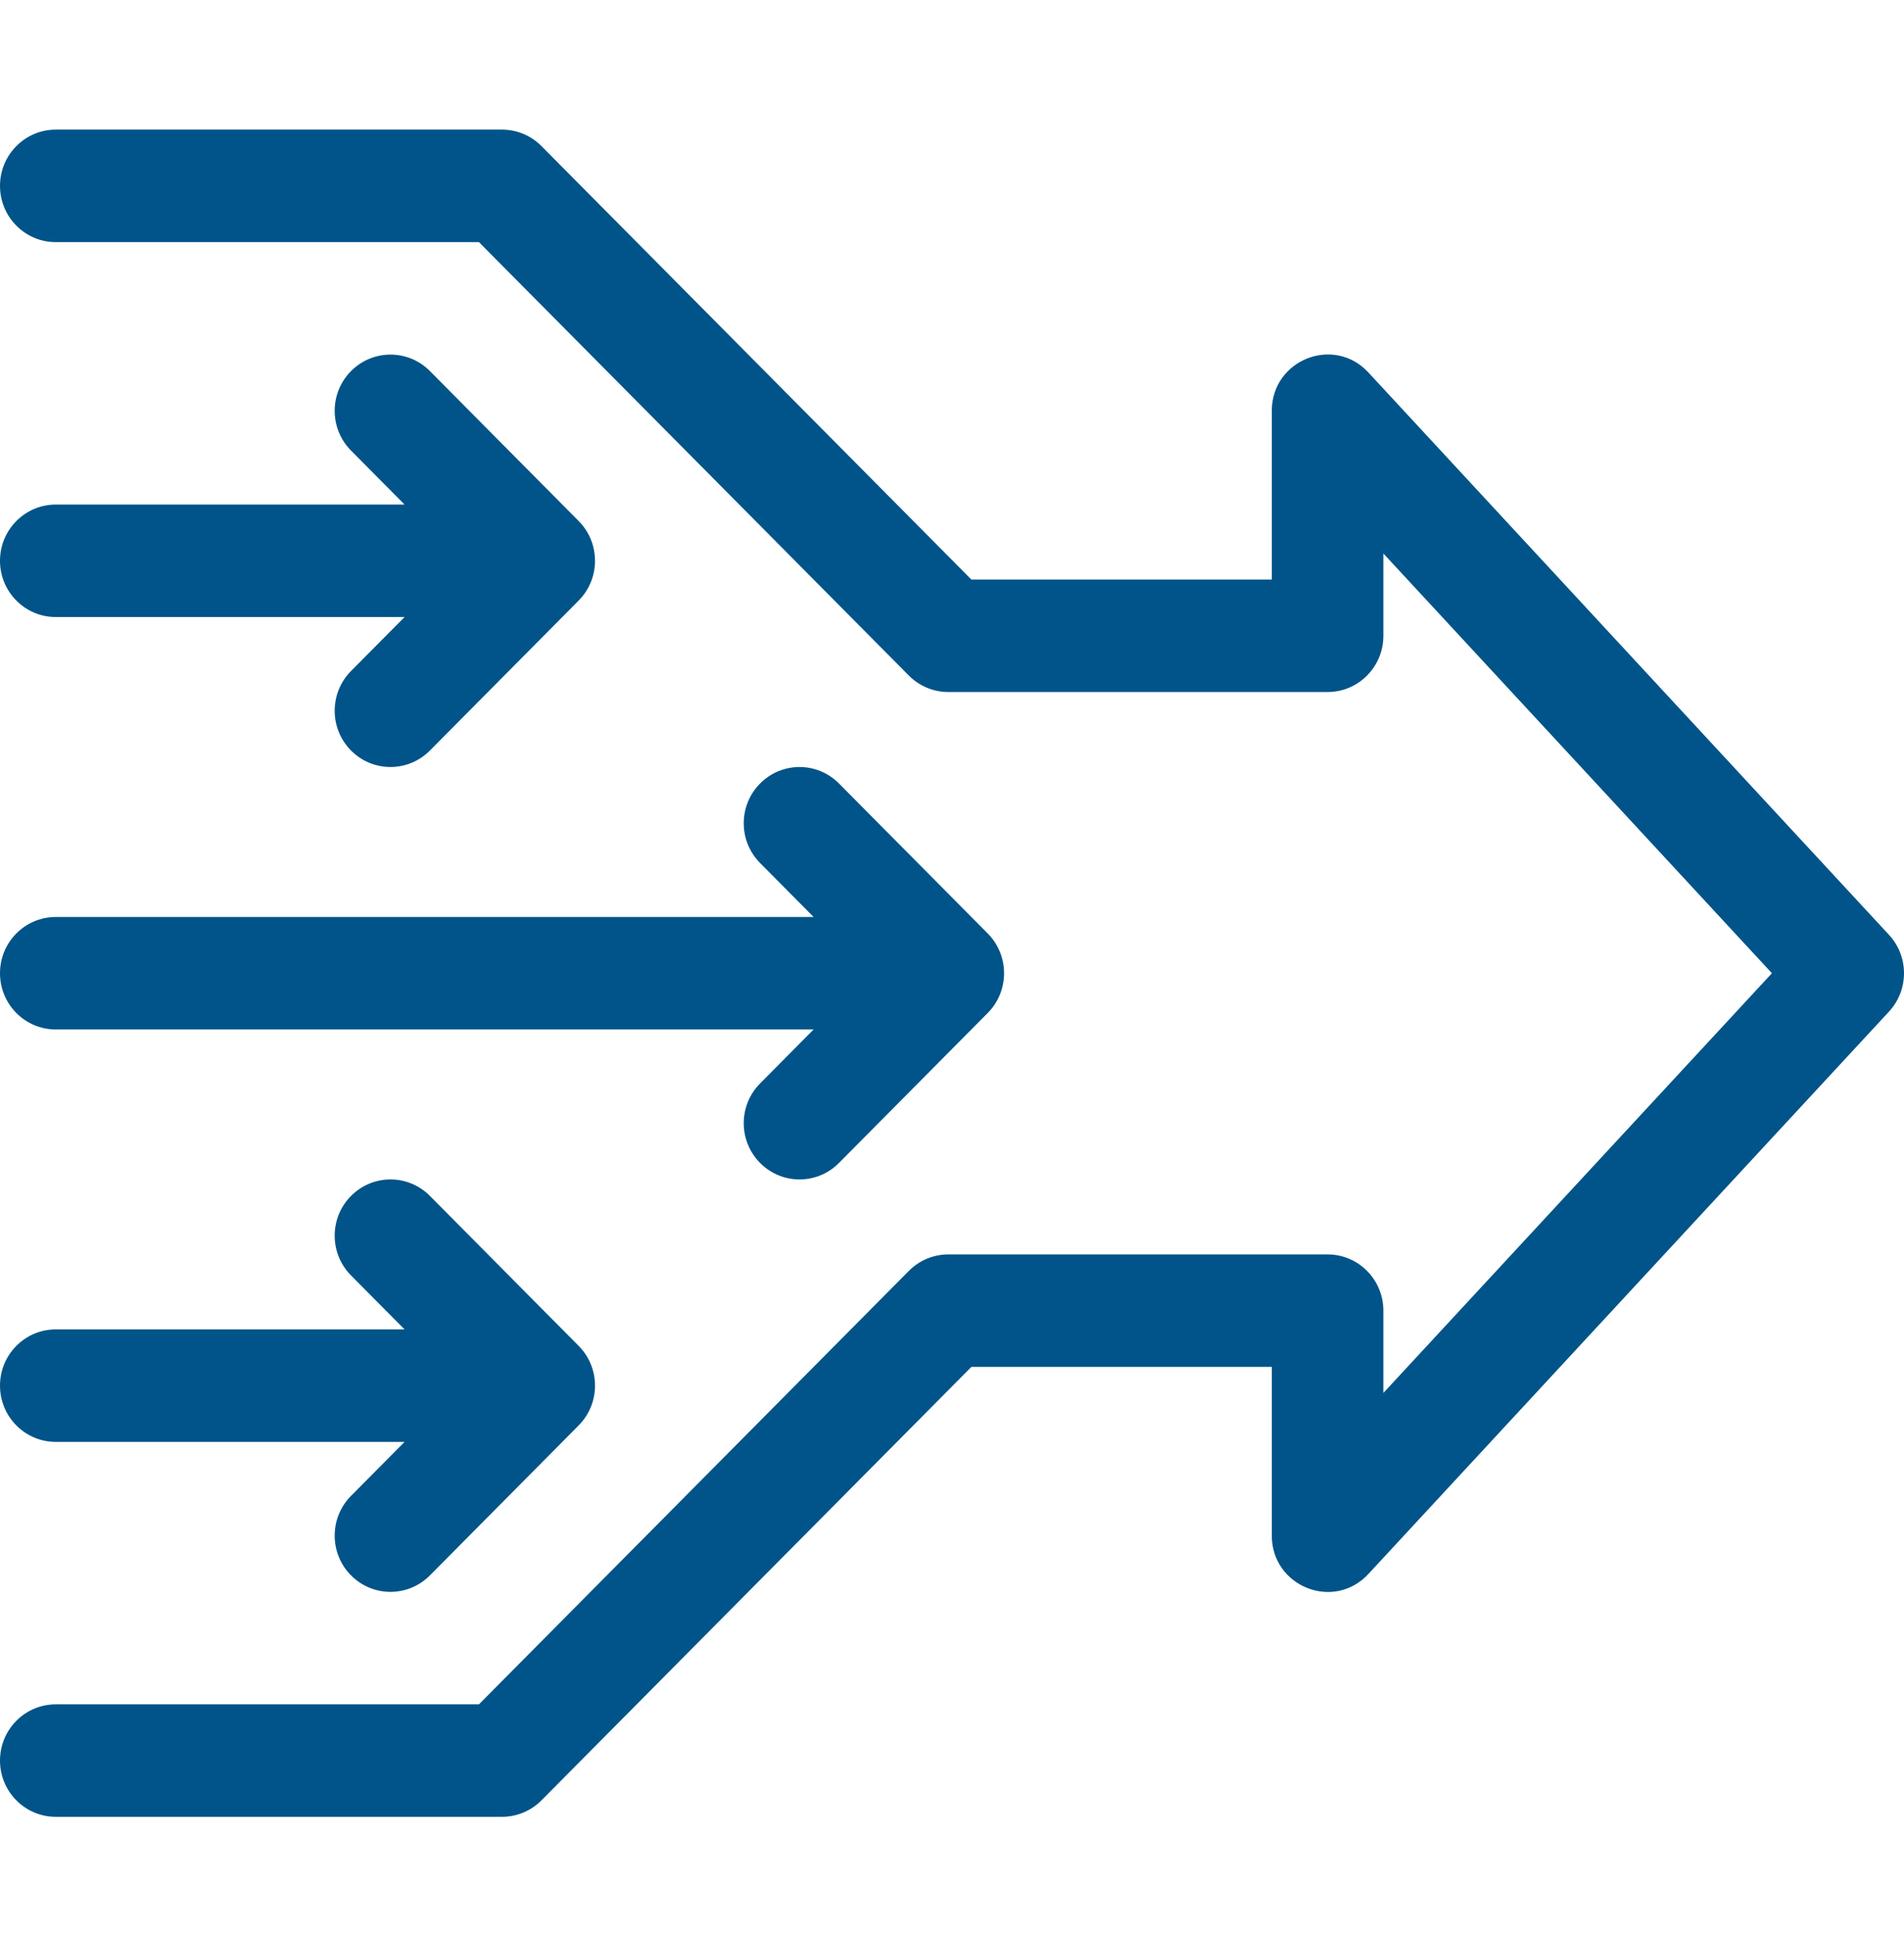 <?xml version="1.0" encoding="UTF-8"?>
<svg xmlns="http://www.w3.org/2000/svg" width="126" height="128" viewBox="0 0 126 128" fill="none">
  <g clip-path="url(#clip0_5148_3396)">
    <path d="M125.007 61.848L90.554 24.641C88.268 22.172 84.164 23.803 84.164 27.18V38.342H64.283L35.833 9.666C35.141 8.968 34.202 8.576 33.223 8.576H3.691C1.653 8.576 0 10.242 0 12.297C0 14.352 1.653 16.018 3.691 16.018H31.694L60.144 44.694C60.836 45.391 61.775 45.783 62.754 45.783H87.856C89.894 45.783 91.547 44.117 91.547 42.062V36.619L117.259 64.387L91.547 92.154V86.711C91.547 84.656 89.894 82.99 87.856 82.99H62.754C61.775 82.99 60.836 83.382 60.144 84.08L31.694 112.756H3.691C1.653 112.756 0 114.422 0 116.477C0 118.531 1.653 120.197 3.691 120.197H33.223C34.202 120.197 35.141 119.805 35.833 119.108L64.283 90.432H84.164V101.594C84.164 104.971 88.268 106.601 90.554 104.133L125.007 66.925C126.331 65.496 126.331 63.278 125.007 61.848Z" fill="#015489"></path>
    <path d="M3.691 68.108H53.842L50.3 71.678C48.858 73.131 48.858 75.486 50.3 76.939C51.742 78.393 54.079 78.393 55.52 76.939L65.364 67.018C66.806 65.565 66.806 63.209 65.364 61.756L55.52 51.834C54.079 50.381 51.742 50.381 50.3 51.834C48.858 53.287 48.858 55.643 50.3 57.096L53.842 60.666H3.691C1.653 60.666 0 62.332 0 64.387C0 66.442 1.653 68.108 3.691 68.108Z" fill="#015489"></path>
    <path d="M0 37.101C0 39.156 1.653 40.822 3.691 40.822H26.772L23.23 44.392C21.788 45.845 21.788 48.201 23.23 49.654C24.671 51.107 27.009 51.107 28.45 49.654L38.294 39.732C39.736 38.279 39.736 35.923 38.294 34.47L28.45 24.549C27.009 23.096 24.671 23.096 23.23 24.549C21.788 26.002 21.788 28.357 23.23 29.81L26.772 33.381H3.691C1.653 33.381 0 35.047 0 37.101Z" fill="#015489"></path>
    <path d="M3.691 95.393H26.772L23.23 98.963C21.788 100.416 21.788 102.772 23.23 104.225C24.671 105.678 27.009 105.678 28.45 104.225L38.294 94.303C39.736 92.85 39.736 90.494 38.294 89.041L28.45 79.119C27.009 77.666 24.671 77.666 23.23 79.119C21.788 80.572 21.788 82.928 23.23 84.381L26.772 87.951H3.691C1.653 87.951 0 89.617 0 91.672C0 93.727 1.653 95.393 3.691 95.393Z" fill="#015489"></path>
  </g>
  <defs>
    <clipPath id="clip0_5148_3396">
      <rect width="126" height="127" fill="white" transform="translate(0 0.887)"></rect>
    </clipPath>
  </defs>
</svg>
